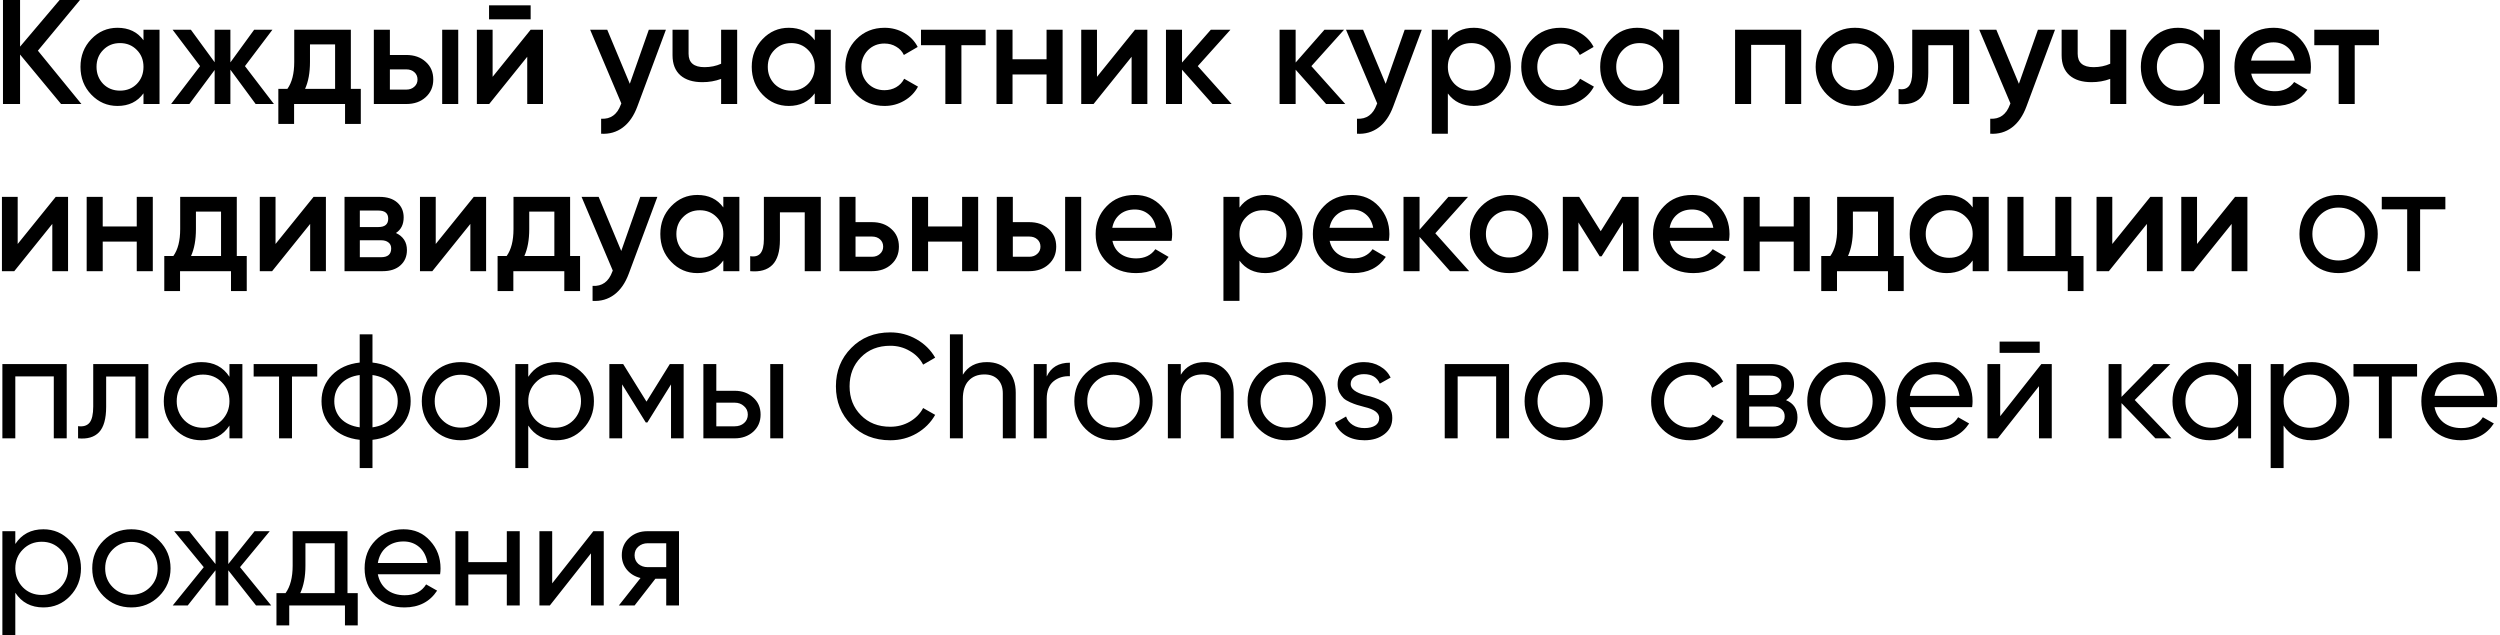 <?xml version="1.0" encoding="UTF-8"?> <svg xmlns="http://www.w3.org/2000/svg" width="673" height="171" viewBox="0 0 673 171" fill="none"> <path d="M10.2 13.64L21.92 28H16.44L5.4 14.68V28H0.8V-1.90735e-06H5.4V12.56L16.04 -1.90735e-06H21.52L10.2 13.64ZM38.626 10.84V8H42.946V28H38.626V25.12C36.999 27.387 34.666 28.52 31.626 28.52C28.879 28.52 26.532 27.507 24.586 25.48C22.639 23.453 21.666 20.96 21.666 18C21.666 15.04 22.639 12.547 24.586 10.52C26.532 8.493 28.879 7.48 31.626 7.48C34.666 7.48 36.999 8.6 38.626 10.84ZM27.786 22.6C28.986 23.8 30.492 24.4 32.306 24.4C34.119 24.4 35.626 23.8 36.826 22.6C38.026 21.373 38.626 19.84 38.626 18C38.626 16.16 38.026 14.64 36.826 13.44C35.626 12.213 34.119 11.6 32.306 11.6C30.492 11.6 28.986 12.213 27.786 13.44C26.586 14.64 25.986 16.16 25.986 18C25.986 19.813 26.586 21.347 27.786 22.6ZM65.941 17.8L73.741 28H68.821L62.021 18.76V28H57.781V18.84L50.981 28H46.061L53.861 17.8L46.461 8H51.381L57.781 16.76V8H62.021V16.8L68.421 8H73.341L65.941 17.8ZM94.448 8V23.92H97.128V33.36H92.888V28H79.168V33.36H74.928V23.92H77.368C78.595 22.213 79.208 19.8 79.208 16.68V8H94.448ZM82.128 23.92H90.208V11.96H83.448V16.68C83.448 19.56 83.008 21.973 82.128 23.92ZM104.957 14.8H109.357C111.517 14.8 113.264 15.413 114.597 16.64C115.957 17.84 116.637 19.427 116.637 21.4C116.637 23.347 115.957 24.933 114.597 26.16C113.264 27.387 111.517 28 109.357 28H100.637V8H104.957V14.8ZM119.037 28V8H123.357V28H119.037ZM104.957 24.12H109.397C110.251 24.12 110.957 23.867 111.517 23.36C112.104 22.853 112.397 22.2 112.397 21.4C112.397 20.6 112.117 19.947 111.557 19.44C110.997 18.933 110.277 18.68 109.397 18.68H104.957V24.12ZM142.852 5.2H131.652V1.44H142.852V5.2ZM132.612 20.68L142.852 8H146.172V28H141.932V15.28L131.692 28H128.372V8H132.612V20.68ZM169.544 22.56L174.664 8H179.264L171.584 28.64C170.651 31.173 169.344 33.067 167.664 34.32C165.984 35.573 164.037 36.133 161.824 36V31.96C164.384 32.12 166.157 30.84 167.144 28.12L167.264 27.84L158.864 8H163.464L169.544 22.56ZM194.125 17.16V8H198.445V28H194.125V21.24C192.552 21.827 190.872 22.12 189.085 22.12C186.552 22.12 184.579 21.507 183.165 20.28C181.752 19.027 181.045 17.227 181.045 14.88V8H185.365V14.48C185.365 16.88 186.792 18.08 189.645 18.08C191.272 18.08 192.765 17.773 194.125 17.16ZM219.329 10.84V8H223.649V28H219.329V25.12C217.702 27.387 215.369 28.52 212.329 28.52C209.582 28.52 207.235 27.507 205.289 25.48C203.342 23.453 202.369 20.96 202.369 18C202.369 15.04 203.342 12.547 205.289 10.52C207.235 8.493 209.582 7.48 212.329 7.48C215.369 7.48 217.702 8.6 219.329 10.84ZM208.489 22.6C209.689 23.8 211.195 24.4 213.009 24.4C214.822 24.4 216.329 23.8 217.529 22.6C218.729 21.373 219.329 19.84 219.329 18C219.329 16.16 218.729 14.64 217.529 13.44C216.329 12.213 214.822 11.6 213.009 11.6C211.195 11.6 209.689 12.213 208.489 13.44C207.289 14.64 206.689 16.16 206.689 18C206.689 19.813 207.289 21.347 208.489 22.6ZM238.124 28.52C235.111 28.52 232.591 27.507 230.564 25.48C228.564 23.427 227.564 20.933 227.564 18C227.564 15.013 228.564 12.52 230.564 10.52C232.591 8.493 235.111 7.48 238.124 7.48C240.071 7.48 241.844 7.947 243.444 8.88C245.044 9.813 246.244 11.067 247.044 12.64L243.324 14.8C242.871 13.84 242.177 13.093 241.244 12.56C240.337 12 239.284 11.72 238.084 11.72C236.324 11.72 234.844 12.32 233.644 13.52C232.471 14.747 231.884 16.24 231.884 18C231.884 19.76 232.471 21.253 233.644 22.48C234.844 23.68 236.324 24.28 238.084 24.28C239.257 24.28 240.311 24.013 241.244 23.48C242.204 22.92 242.924 22.16 243.404 21.2L247.124 23.32C246.271 24.92 245.031 26.187 243.404 27.12C241.804 28.053 240.044 28.52 238.124 28.52ZM247.931 8H265.331V12.16H258.811V28H254.491V12.16H247.931V8ZM281.734 15.96V8H286.054V28H281.734V20.04H272.574V28H268.254V8H272.574V15.96H281.734ZM295.307 20.68L305.547 8H308.867V28H304.627V15.28L294.387 28H291.067V8H295.307V20.68ZM322.439 17.8L331.559 28H326.399L318.199 18.76V28H313.879V8H318.199V16.84L325.959 8H331.239L322.439 17.8ZM353.025 17.8L362.145 28H356.985L348.785 18.76V28H344.465V8H348.785V16.84L356.545 8H361.825L353.025 17.8ZM373.021 22.56L378.141 8H382.741L375.061 28.64C374.127 31.173 372.821 33.067 371.141 34.32C369.461 35.573 367.514 36.133 365.301 36V31.96C367.861 32.12 369.634 30.84 370.621 28.12L370.741 27.84L362.341 8H366.941L373.021 22.56ZM396.762 7.48C399.482 7.48 401.829 8.507 403.802 10.56C405.749 12.587 406.722 15.067 406.722 18C406.722 20.96 405.749 23.453 403.802 25.48C401.855 27.507 399.509 28.52 396.762 28.52C393.749 28.52 391.415 27.4 389.762 25.16V36H385.442V8H389.762V10.88C391.389 8.613 393.722 7.48 396.762 7.48ZM391.562 22.6C392.762 23.8 394.269 24.4 396.082 24.4C397.895 24.4 399.402 23.8 400.602 22.6C401.802 21.373 402.402 19.84 402.402 18C402.402 16.16 401.802 14.64 400.602 13.44C399.402 12.213 397.895 11.6 396.082 11.6C394.269 11.6 392.762 12.213 391.562 13.44C390.362 14.64 389.762 16.16 389.762 18C389.762 19.813 390.362 21.347 391.562 22.6ZM420.077 28.52C417.064 28.52 414.544 27.507 412.517 25.48C410.517 23.427 409.517 20.933 409.517 18C409.517 15.013 410.517 12.52 412.517 10.52C414.544 8.493 417.064 7.48 420.077 7.48C422.024 7.48 423.797 7.947 425.397 8.88C426.997 9.813 428.197 11.067 428.997 12.64L425.277 14.8C424.824 13.84 424.131 13.093 423.197 12.56C422.291 12 421.237 11.72 420.037 11.72C418.277 11.72 416.797 12.32 415.597 13.52C414.424 14.747 413.837 16.24 413.837 18C413.837 19.76 414.424 21.253 415.597 22.48C416.797 23.68 418.277 24.28 420.037 24.28C421.211 24.28 422.264 24.013 423.197 23.48C424.157 22.92 424.877 22.16 425.357 21.2L429.077 23.32C428.224 24.92 426.984 26.187 425.357 27.12C423.757 28.053 421.997 28.52 420.077 28.52ZM447.727 10.84V8H452.047V28H447.727V25.12C446.101 27.387 443.767 28.52 440.727 28.52C437.981 28.52 435.634 27.507 433.687 25.48C431.741 23.453 430.767 20.96 430.767 18C430.767 15.04 431.741 12.547 433.687 10.52C435.634 8.493 437.981 7.48 440.727 7.48C443.767 7.48 446.101 8.6 447.727 10.84ZM436.887 22.6C438.087 23.8 439.594 24.4 441.407 24.4C443.221 24.4 444.727 23.8 445.927 22.6C447.127 21.373 447.727 19.84 447.727 18C447.727 16.16 447.127 14.64 445.927 13.44C444.727 12.213 443.221 11.6 441.407 11.6C439.594 11.6 438.087 12.213 436.887 13.44C435.687 14.64 435.087 16.16 435.087 18C435.087 19.813 435.687 21.347 436.887 22.6ZM467.083 8H484.883V28H480.563V12.08H471.403V28H467.083V8ZM506.815 25.48C504.788 27.507 502.295 28.52 499.335 28.52C496.375 28.52 493.882 27.507 491.855 25.48C489.802 23.427 488.775 20.933 488.775 18C488.775 15.067 489.802 12.573 491.855 10.52C493.882 8.493 496.375 7.48 499.335 7.48C502.295 7.48 504.788 8.493 506.815 10.52C508.868 12.573 509.895 15.067 509.895 18C509.895 20.933 508.868 23.427 506.815 25.48ZM493.095 18C493.095 19.813 493.695 21.32 494.895 22.52C496.095 23.72 497.575 24.32 499.335 24.32C501.095 24.32 502.575 23.72 503.775 22.52C504.975 21.32 505.575 19.813 505.575 18C505.575 16.187 504.975 14.68 503.775 13.48C502.575 12.28 501.095 11.68 499.335 11.68C497.575 11.68 496.095 12.28 494.895 13.48C493.695 14.68 493.095 16.187 493.095 18ZM514.775 8H530.095V28H525.775V12.16H519.095V19.6C519.095 22.72 518.415 24.96 517.055 26.32C515.695 27.68 513.709 28.24 511.095 28V23.96C512.322 24.173 513.242 23.92 513.855 23.2C514.469 22.453 514.775 21.187 514.775 19.4V8ZM543.489 22.56L548.609 8H553.209L545.529 28.64C544.596 31.173 543.289 33.067 541.609 34.32C539.929 35.573 537.983 36.133 535.769 36V31.96C538.329 32.12 540.103 30.84 541.089 28.12L541.209 27.84L532.809 8H537.409L543.489 22.56ZM568.071 17.16V8H572.391V28H568.071V21.24C566.497 21.827 564.817 22.12 563.031 22.12C560.497 22.12 558.524 21.507 557.111 20.28C555.697 19.027 554.991 17.227 554.991 14.88V8H559.311V14.48C559.311 16.88 560.737 18.08 563.591 18.08C565.217 18.08 566.711 17.773 568.071 17.16ZM593.274 10.84V8H597.594V28H593.274V25.12C591.647 27.387 589.314 28.52 586.274 28.52C583.527 28.52 581.181 27.507 579.234 25.48C577.287 23.453 576.314 20.96 576.314 18C576.314 15.04 577.287 12.547 579.234 10.52C581.181 8.493 583.527 7.48 586.274 7.48C589.314 7.48 591.647 8.6 593.274 10.84ZM582.434 22.6C583.634 23.8 585.141 24.4 586.954 24.4C588.767 24.4 590.274 23.8 591.474 22.6C592.674 21.373 593.274 19.84 593.274 18C593.274 16.16 592.674 14.64 591.474 13.44C590.274 12.213 588.767 11.6 586.954 11.6C585.141 11.6 583.634 12.213 582.434 13.44C581.234 14.64 580.634 16.16 580.634 18C580.634 19.813 581.234 21.347 582.434 22.6ZM621.949 19.84H606.029C606.349 21.333 607.069 22.493 608.189 23.32C609.336 24.147 610.749 24.56 612.429 24.56C614.696 24.56 616.416 23.733 617.589 22.08L621.149 24.16C619.203 27.067 616.283 28.52 612.389 28.52C609.163 28.52 606.536 27.533 604.509 25.56C602.509 23.56 601.509 21.04 601.509 18C601.509 15.04 602.496 12.547 604.469 10.52C606.416 8.493 608.949 7.48 612.069 7.48C614.976 7.48 617.376 8.507 619.269 10.56C621.163 12.613 622.109 15.107 622.109 18.04C622.109 18.573 622.056 19.173 621.949 19.84ZM605.989 16.32H617.749C617.456 14.747 616.789 13.533 615.749 12.68C614.736 11.827 613.496 11.4 612.029 11.4C610.429 11.4 609.096 11.84 608.029 12.72C606.963 13.6 606.283 14.8 605.989 16.32ZM623.009 8H640.409V12.16H633.889V28H629.569V12.16H623.009V8ZM4.76 65.68L15 53H18.32V73H14.08V60.28L3.84 73H0.52V53H4.76V65.68ZM36.812 60.96V53H41.133V73H36.812V65.04H27.652V73H23.332V53H27.652V60.96H36.812ZM63.745 53V68.92H66.425V78.36H62.185V73H48.465V78.36H44.225V68.92H46.665C47.892 67.213 48.505 64.8 48.505 61.68V53H63.745ZM51.425 68.92H59.505V56.96H52.745V61.68C52.745 64.56 52.305 66.973 51.425 68.92ZM74.174 65.68L84.414 53H87.734V73H83.494V60.28L73.254 73H69.934V53H74.174V65.68ZM106.587 62.72C108.56 63.653 109.547 65.187 109.547 67.32C109.547 69.027 108.96 70.4 107.787 71.44C106.64 72.48 105.04 73 102.987 73H92.747V53H102.187C104.213 53 105.8 53.507 106.947 54.52C108.093 55.533 108.667 56.867 108.667 58.52C108.667 60.413 107.973 61.813 106.587 62.72ZM101.867 56.68H96.867V61.12H101.867C103.627 61.12 104.507 60.373 104.507 58.88C104.507 57.413 103.627 56.68 101.867 56.68ZM96.867 69.24H102.587C104.4 69.24 105.307 68.453 105.307 66.88C105.307 66.187 105.067 65.653 104.587 65.28C104.107 64.88 103.44 64.68 102.587 64.68H96.867V69.24ZM117.299 65.68L127.539 53H130.859V73H126.619V60.28L116.379 73H113.059V53H117.299V65.68ZM153.472 53V68.92H156.152V78.36H151.912V73H138.192V78.36H133.952V68.92H136.392C137.618 67.213 138.232 64.8 138.232 61.68V53H153.472ZM141.152 68.92H149.232V56.96H142.472V61.68C142.472 64.56 142.032 66.973 141.152 68.92ZM167.239 67.56L172.359 53H176.959L169.279 73.64C168.346 76.173 167.039 78.067 165.359 79.32C163.679 80.573 161.733 81.133 159.519 81V76.96C162.079 77.12 163.853 75.84 164.839 73.12L164.959 72.84L156.559 53H161.159L167.239 67.56ZM194.719 55.84V53H199.039V73H194.719V70.12C193.093 72.387 190.759 73.52 187.719 73.52C184.973 73.52 182.626 72.507 180.679 70.48C178.733 68.453 177.759 65.96 177.759 63C177.759 60.04 178.733 57.547 180.679 55.52C182.626 53.493 184.973 52.48 187.719 52.48C190.759 52.48 193.093 53.6 194.719 55.84ZM183.879 67.6C185.079 68.8 186.586 69.4 188.399 69.4C190.213 69.4 191.719 68.8 192.919 67.6C194.119 66.373 194.719 64.84 194.719 63C194.719 61.16 194.119 59.64 192.919 58.44C191.719 57.213 190.213 56.6 188.399 56.6C186.586 56.6 185.079 57.213 183.879 58.44C182.679 59.64 182.079 61.16 182.079 63C182.079 64.813 182.679 66.347 183.879 67.6ZM205.635 53H220.955V73H216.635V57.16H209.955V64.6C209.955 67.72 209.275 69.96 207.915 71.32C206.555 72.68 204.568 73.24 201.955 73V68.96C203.181 69.173 204.101 68.92 204.715 68.2C205.328 67.453 205.635 66.187 205.635 64.4V53ZM230.309 59.8H234.709C236.869 59.8 238.615 60.413 239.949 61.64C241.309 62.84 241.989 64.427 241.989 66.4C241.989 68.347 241.309 69.933 239.949 71.16C238.615 72.387 236.869 73 234.709 73H225.989V53H230.309V59.8ZM230.309 69.12H234.749C235.602 69.12 236.309 68.867 236.869 68.36C237.455 67.853 237.749 67.2 237.749 66.4C237.749 65.6 237.469 64.947 236.909 64.44C236.349 63.933 235.629 63.68 234.749 63.68H230.309V69.12ZM259 60.96V53H263.32V73H259V65.04H249.84V73H245.52V53H249.84V60.96H259ZM272.653 59.8H277.053C279.213 59.8 280.959 60.413 282.293 61.64C283.653 62.84 284.333 64.427 284.333 66.4C284.333 68.347 283.653 69.933 282.293 71.16C280.959 72.387 279.213 73 277.053 73H268.333V53H272.653V59.8ZM286.733 73V53H291.053V73H286.733ZM272.653 69.12H277.093C277.946 69.12 278.653 68.867 279.213 68.36C279.799 67.853 280.093 67.2 280.093 66.4C280.093 65.6 279.813 64.947 279.253 64.44C278.693 63.933 277.973 63.68 277.093 63.68H272.653V69.12ZM315.387 64.84H299.467C299.787 66.333 300.507 67.493 301.627 68.32C302.774 69.147 304.187 69.56 305.867 69.56C308.134 69.56 309.854 68.733 311.027 67.08L314.587 69.16C312.64 72.067 309.72 73.52 305.827 73.52C302.6 73.52 299.974 72.533 297.947 70.56C295.947 68.56 294.947 66.04 294.947 63C294.947 60.04 295.934 57.547 297.907 55.52C299.854 53.493 302.387 52.48 305.507 52.48C308.414 52.48 310.814 53.507 312.707 55.56C314.6 57.613 315.547 60.107 315.547 63.04C315.547 63.573 315.494 64.173 315.387 64.84ZM299.427 61.32H311.187C310.894 59.747 310.227 58.533 309.187 57.68C308.174 56.827 306.934 56.4 305.467 56.4C303.867 56.4 302.534 56.84 301.467 57.72C300.4 58.6 299.72 59.8 299.427 61.32ZM340.668 52.48C343.388 52.48 345.735 53.507 347.708 55.56C349.655 57.587 350.628 60.067 350.628 63C350.628 65.96 349.655 68.453 347.708 70.48C345.761 72.507 343.415 73.52 340.668 73.52C337.655 73.52 335.321 72.4 333.668 70.16V81H329.348V53H333.668V55.88C335.295 53.613 337.628 52.48 340.668 52.48ZM335.468 67.6C336.668 68.8 338.175 69.4 339.988 69.4C341.801 69.4 343.308 68.8 344.508 67.6C345.708 66.373 346.308 64.84 346.308 63C346.308 61.16 345.708 59.64 344.508 58.44C343.308 57.213 341.801 56.6 339.988 56.6C338.175 56.6 336.668 57.213 335.468 58.44C334.268 59.64 333.668 61.16 333.668 63C333.668 64.813 334.268 66.347 335.468 67.6ZM373.863 64.84H357.943C358.263 66.333 358.983 67.493 360.103 68.32C361.25 69.147 362.663 69.56 364.343 69.56C366.61 69.56 368.33 68.733 369.503 67.08L373.063 69.16C371.117 72.067 368.197 73.52 364.303 73.52C361.077 73.52 358.45 72.533 356.423 70.56C354.423 68.56 353.423 66.04 353.423 63C353.423 60.04 354.41 57.547 356.383 55.52C358.33 53.493 360.863 52.48 363.983 52.48C366.89 52.48 369.29 53.507 371.183 55.56C373.077 57.613 374.023 60.107 374.023 63.04C374.023 63.573 373.97 64.173 373.863 64.84ZM357.903 61.32H369.663C369.37 59.747 368.703 58.533 367.663 57.68C366.65 56.827 365.41 56.4 363.943 56.4C362.343 56.4 361.01 56.84 359.943 57.72C358.877 58.6 358.197 59.8 357.903 61.32ZM386.385 62.8L395.505 73H390.345L382.145 63.76V73H377.825V53H382.145V61.84L389.905 53H395.185L386.385 62.8ZM413.729 70.48C411.702 72.507 409.209 73.52 406.249 73.52C403.289 73.52 400.796 72.507 398.769 70.48C396.716 68.427 395.689 65.933 395.689 63C395.689 60.067 396.716 57.573 398.769 55.52C400.796 53.493 403.289 52.48 406.249 52.48C409.209 52.48 411.702 53.493 413.729 55.52C415.782 57.573 416.809 60.067 416.809 63C416.809 65.933 415.782 68.427 413.729 70.48ZM400.009 63C400.009 64.813 400.609 66.32 401.809 67.52C403.009 68.72 404.489 69.32 406.249 69.32C408.009 69.32 409.489 68.72 410.689 67.52C411.889 66.32 412.489 64.813 412.489 63C412.489 61.187 411.889 59.68 410.689 58.48C409.489 57.28 408.009 56.68 406.249 56.68C404.489 56.68 403.009 57.28 401.809 58.48C400.609 59.68 400.009 61.187 400.009 63ZM436.715 53H441.115V73H436.915V59.84L431.155 69H430.635L424.915 59.88V73H420.715V53H425.115L430.915 62.24L436.715 53ZM465.426 64.84H449.506C449.826 66.333 450.546 67.493 451.666 68.32C452.813 69.147 454.226 69.56 455.906 69.56C458.173 69.56 459.893 68.733 461.066 67.08L464.626 69.16C462.679 72.067 459.759 73.52 455.866 73.52C452.639 73.52 450.013 72.533 447.986 70.56C445.986 68.56 444.986 66.04 444.986 63C444.986 60.04 445.973 57.547 447.946 55.52C449.893 53.493 452.426 52.48 455.546 52.48C458.453 52.48 460.853 53.507 462.746 55.56C464.639 57.613 465.586 60.107 465.586 63.04C465.586 63.573 465.533 64.173 465.426 64.84ZM449.466 61.32H461.226C460.933 59.747 460.266 58.533 459.226 57.68C458.213 56.827 456.973 56.4 455.506 56.4C453.906 56.4 452.573 56.84 451.506 57.72C450.439 58.6 449.759 59.8 449.466 61.32ZM482.867 60.96V53H487.187V73H482.867V65.04H473.707V73H469.387V53H473.707V60.96H482.867ZM509.8 53V68.92H512.48V78.36H508.24V73H494.52V78.36H490.28V68.92H492.72C493.946 67.213 494.56 64.8 494.56 61.68V53H509.8ZM497.48 68.92H505.56V56.96H498.8V61.68C498.8 64.56 498.36 66.973 497.48 68.92ZM531.048 55.84V53H535.368V73H531.048V70.12C529.421 72.387 527.088 73.52 524.048 73.52C521.301 73.52 518.954 72.507 517.008 70.48C515.061 68.453 514.088 65.96 514.088 63C514.088 60.04 515.061 57.547 517.008 55.52C518.954 53.493 521.301 52.48 524.048 52.48C527.088 52.48 529.421 53.6 531.048 55.84ZM520.208 67.6C521.408 68.8 522.914 69.4 524.728 69.4C526.541 69.4 528.048 68.8 529.248 67.6C530.448 66.373 531.048 64.84 531.048 63C531.048 61.16 530.448 59.64 529.248 58.44C528.048 57.213 526.541 56.6 524.728 56.6C522.914 56.6 521.408 57.213 520.208 58.44C519.008 59.64 518.408 61.16 518.408 63C518.408 64.813 519.008 66.347 520.208 67.6ZM557.603 53V68.92H560.883V78.36H556.643V73H540.403V53H544.723V68.92H553.283V53H557.603ZM568.627 65.68L578.867 53H582.187V73H577.947V60.28L567.707 73H564.387V53H568.627V65.68ZM591.44 65.68L601.68 53H605V73H600.76V60.28L590.52 73H587.2V53H591.44V65.68ZM637.012 70.48C634.986 72.507 632.492 73.52 629.532 73.52C626.572 73.52 624.079 72.507 622.052 70.48C620.026 68.453 619.012 65.96 619.012 63C619.012 60.04 620.026 57.547 622.052 55.52C624.079 53.493 626.572 52.48 629.532 52.48C632.492 52.48 634.986 53.493 637.012 55.52C639.066 57.573 640.092 60.067 640.092 63C640.092 65.933 639.066 68.427 637.012 70.48ZM629.532 70.12C631.532 70.12 633.212 69.44 634.572 68.08C635.932 66.72 636.612 65.027 636.612 63C636.612 60.973 635.932 59.28 634.572 57.92C633.212 56.56 631.532 55.88 629.532 55.88C627.559 55.88 625.892 56.56 624.532 57.92C623.172 59.28 622.492 60.973 622.492 63C622.492 65.027 623.172 66.72 624.532 68.08C625.892 69.44 627.559 70.12 629.532 70.12ZM641.173 53H658.293V56.36H651.493V73H648.013V56.36H641.173V53ZM0.64 98H17.96V118H14.48V101.32H4.12V118H0.64V98ZM25.097 98H39.937V118H36.457V101.36H28.577V109.52C28.577 112.72 27.937 115 26.657 116.36C25.377 117.693 23.497 118.24 21.017 118V114.72C22.404 114.907 23.43 114.6 24.097 113.8C24.764 112.973 25.097 111.52 25.097 109.44V98ZM61.77 101.44V98H65.25V118H61.77V114.56C60.064 117.2 57.544 118.52 54.21 118.52C51.384 118.52 48.997 117.507 47.05 115.48C45.077 113.427 44.09 110.933 44.09 108C44.09 105.093 45.077 102.613 47.05 100.56C49.024 98.507 51.41 97.48 54.21 97.48C57.544 97.48 60.064 98.8 61.77 101.44ZM54.65 115.16C56.677 115.16 58.37 114.48 59.73 113.12C61.09 111.707 61.77 110 61.77 108C61.77 105.973 61.09 104.28 59.73 102.92C58.37 101.533 56.677 100.84 54.65 100.84C52.65 100.84 50.97 101.533 49.61 102.92C48.25 104.28 47.57 105.973 47.57 108C47.57 110 48.25 111.707 49.61 113.12C50.97 114.48 52.65 115.16 54.65 115.16ZM68.283 98H85.403V101.36H78.603V118H75.123V101.36H68.283V98ZM100.271 118.4V126H96.831V118.4C93.711 118.053 91.218 116.92 89.351 115C87.485 113.107 86.551 110.773 86.551 108C86.551 105.227 87.485 102.893 89.351 101C91.218 99.08 93.711 97.947 96.831 97.6V90H100.271V97.6C103.391 97.947 105.885 99.08 107.751 101C109.618 102.893 110.551 105.227 110.551 108C110.551 110.773 109.618 113.107 107.751 115C105.885 116.92 103.391 118.053 100.271 118.4ZM89.991 108C89.991 109.867 90.591 111.44 91.791 112.72C93.018 113.973 94.698 114.747 96.831 115.04V100.96C94.725 101.227 93.058 102 91.831 103.28C90.605 104.533 89.991 106.107 89.991 108ZM100.271 100.96V115.04C102.378 114.747 104.031 113.973 105.231 112.72C106.458 111.44 107.071 109.867 107.071 108C107.071 106.133 106.458 104.573 105.231 103.32C104.031 102.04 102.378 101.253 100.271 100.96ZM131.543 115.48C129.517 117.507 127.023 118.52 124.063 118.52C121.103 118.52 118.61 117.507 116.583 115.48C114.557 113.453 113.543 110.96 113.543 108C113.543 105.04 114.557 102.547 116.583 100.52C118.61 98.493 121.103 97.48 124.063 97.48C127.023 97.48 129.517 98.493 131.543 100.52C133.597 102.573 134.623 105.067 134.623 108C134.623 110.933 133.597 113.427 131.543 115.48ZM124.063 115.12C126.063 115.12 127.743 114.44 129.103 113.08C130.463 111.72 131.143 110.027 131.143 108C131.143 105.973 130.463 104.28 129.103 102.92C127.743 101.56 126.063 100.88 124.063 100.88C122.09 100.88 120.423 101.56 119.063 102.92C117.703 104.28 117.023 105.973 117.023 108C117.023 110.027 117.703 111.72 119.063 113.08C120.423 114.44 122.09 115.12 124.063 115.12ZM149.766 97.48C152.566 97.48 154.953 98.507 156.926 100.56C158.899 102.613 159.886 105.093 159.886 108C159.886 110.933 158.899 113.427 156.926 115.48C154.979 117.507 152.593 118.52 149.766 118.52C146.459 118.52 143.939 117.2 142.206 114.56V126H138.726V98H142.206V101.44C143.939 98.8 146.459 97.48 149.766 97.48ZM149.326 115.16C151.326 115.16 153.006 114.48 154.366 113.12C155.726 111.707 156.406 110 156.406 108C156.406 105.973 155.726 104.28 154.366 102.92C153.006 101.533 151.326 100.84 149.326 100.84C147.299 100.84 145.606 101.533 144.246 102.92C142.886 104.28 142.206 105.973 142.206 108C142.206 110 142.886 111.707 144.246 113.12C145.606 114.48 147.299 115.16 149.326 115.16ZM180.318 98H184.038V118H180.638V103.48L174.278 113.72H173.838L167.478 103.48V118H164.038V98H167.758L174.038 108.12L180.318 98ZM192.831 105.2H197.791C199.791 105.2 201.444 105.8 202.751 107C204.084 108.173 204.751 109.707 204.751 111.6C204.751 113.493 204.084 115.04 202.751 116.24C201.418 117.413 199.764 118 197.791 118H189.351V98H192.831V105.2ZM207.351 118V98H210.831V118H207.351ZM192.831 114.76H197.791C198.804 114.76 199.644 114.467 200.311 113.88C200.978 113.293 201.311 112.533 201.311 111.6C201.311 110.667 200.964 109.907 200.271 109.32C199.604 108.707 198.778 108.4 197.791 108.4H192.831V114.76ZM239.668 118.52C235.401 118.52 231.894 117.12 229.148 114.32C226.401 111.547 225.028 108.107 225.028 104C225.028 99.893 226.401 96.453 229.148 93.68C231.894 90.88 235.401 89.48 239.668 89.48C242.201 89.48 244.548 90.093 246.708 91.32C248.868 92.547 250.548 94.2 251.748 96.28L248.508 98.16C247.708 96.613 246.508 95.387 244.908 94.48C243.334 93.547 241.588 93.08 239.668 93.08C236.414 93.08 233.774 94.12 231.748 96.2C229.721 98.253 228.708 100.853 228.708 104C228.708 107.12 229.721 109.707 231.748 111.76C233.774 113.84 236.414 114.88 239.668 114.88C241.588 114.88 243.334 114.427 244.908 113.52C246.508 112.587 247.708 111.36 248.508 109.84L251.748 111.68C250.574 113.76 248.908 115.427 246.748 116.68C244.614 117.907 242.254 118.52 239.668 118.52ZM265.678 97.48C268.025 97.48 269.905 98.227 271.318 99.72C272.731 101.187 273.438 103.187 273.438 105.72V118H269.958V105.92C269.958 104.32 269.518 103.067 268.638 102.16C267.758 101.253 266.545 100.8 264.998 100.8C263.211 100.8 261.798 101.36 260.758 102.48C259.718 103.573 259.198 105.213 259.198 107.4V118H255.718V90H259.198V100.88C260.585 98.613 262.745 97.48 265.678 97.48ZM281.776 98V101.36C282.923 98.88 285.003 97.64 288.016 97.64V101.28C286.31 101.2 284.843 101.653 283.616 102.64C282.39 103.627 281.776 105.213 281.776 107.4V118H278.296V98H281.776ZM307.208 115.48C305.181 117.507 302.688 118.52 299.728 118.52C296.768 118.52 294.274 117.507 292.248 115.48C290.221 113.453 289.208 110.96 289.208 108C289.208 105.04 290.221 102.547 292.248 100.52C294.274 98.493 296.768 97.48 299.728 97.48C302.688 97.48 305.181 98.493 307.208 100.52C309.261 102.573 310.287 105.067 310.287 108C310.287 110.933 309.261 113.427 307.208 115.48ZM299.728 115.12C301.728 115.12 303.408 114.44 304.768 113.08C306.128 111.72 306.808 110.027 306.808 108C306.808 105.973 306.128 104.28 304.768 102.92C303.408 101.56 301.728 100.88 299.728 100.88C297.754 100.88 296.088 101.56 294.728 102.92C293.368 104.28 292.688 105.973 292.688 108C292.688 110.027 293.368 111.72 294.728 113.08C296.088 114.44 297.754 115.12 299.728 115.12ZM324.35 97.48C326.697 97.48 328.577 98.227 329.99 99.72C331.403 101.187 332.11 103.187 332.11 105.72V118H328.63V105.92C328.63 104.32 328.19 103.067 327.31 102.16C326.43 101.253 325.217 100.8 323.67 100.8C321.883 100.8 320.47 101.36 319.43 102.48C318.39 103.573 317.87 105.213 317.87 107.4V118H314.39V98H317.87V100.88C319.257 98.613 321.417 97.48 324.35 97.48ZM353.848 115.48C351.821 117.507 349.328 118.52 346.368 118.52C343.408 118.52 340.915 117.507 338.888 115.48C336.861 113.453 335.848 110.96 335.848 108C335.848 105.04 336.861 102.547 338.888 100.52C340.915 98.493 343.408 97.48 346.368 97.48C349.328 97.48 351.821 98.493 353.848 100.52C355.901 102.573 356.928 105.067 356.928 108C356.928 110.933 355.901 113.427 353.848 115.48ZM346.368 115.12C348.368 115.12 350.048 114.44 351.408 113.08C352.768 111.72 353.448 110.027 353.448 108C353.448 105.973 352.768 104.28 351.408 102.92C350.048 101.56 348.368 100.88 346.368 100.88C344.395 100.88 342.728 101.56 341.368 102.92C340.008 104.28 339.328 105.973 339.328 108C339.328 110.027 340.008 111.72 341.368 113.08C342.728 114.44 344.395 115.12 346.368 115.12ZM363.601 103.4C363.601 104.68 364.921 105.68 367.561 106.4C368.548 106.613 369.374 106.84 370.041 107.08C370.734 107.293 371.481 107.627 372.281 108.08C373.108 108.533 373.734 109.133 374.161 109.88C374.588 110.627 374.801 111.507 374.801 112.52C374.801 114.333 374.094 115.787 372.681 116.88C371.268 117.973 369.481 118.52 367.321 118.52C365.401 118.52 363.734 118.107 362.321 117.28C360.934 116.427 359.948 115.28 359.361 113.84L362.361 112.12C362.681 113.08 363.281 113.84 364.161 114.4C365.041 114.96 366.094 115.24 367.321 115.24C368.521 115.24 369.481 115.013 370.201 114.56C370.921 114.107 371.281 113.427 371.281 112.52C371.281 111.16 369.961 110.173 367.321 109.56C366.441 109.32 365.774 109.133 365.321 109C364.868 108.867 364.241 108.627 363.441 108.28C362.668 107.933 362.081 107.573 361.681 107.2C361.281 106.8 360.908 106.28 360.561 105.64C360.241 104.973 360.081 104.24 360.081 103.44C360.081 101.707 360.748 100.28 362.081 99.16C363.441 98.04 365.134 97.48 367.161 97.48C368.788 97.48 370.228 97.853 371.481 98.6C372.761 99.32 373.721 100.333 374.361 101.64L371.441 103.28C370.721 101.573 369.294 100.72 367.161 100.72C366.148 100.72 365.294 100.96 364.601 101.44C363.934 101.92 363.601 102.573 363.601 103.4ZM388.921 98H406.241V118H402.761V101.32H392.401V118H388.921V98ZM428.418 115.48C426.392 117.507 423.898 118.52 420.938 118.52C417.978 118.52 415.485 117.507 413.458 115.48C411.432 113.453 410.418 110.96 410.418 108C410.418 105.04 411.432 102.547 413.458 100.52C415.485 98.493 417.978 97.48 420.938 97.48C423.898 97.48 426.392 98.493 428.418 100.52C430.472 102.573 431.498 105.067 431.498 108C431.498 110.933 430.472 113.427 428.418 115.48ZM420.938 115.12C422.938 115.12 424.618 114.44 425.978 113.08C427.338 111.72 428.018 110.027 428.018 108C428.018 105.973 427.338 104.28 425.978 102.92C424.618 101.56 422.938 100.88 420.938 100.88C418.965 100.88 417.298 101.56 415.938 102.92C414.578 104.28 413.898 105.973 413.898 108C413.898 110.027 414.578 111.72 415.938 113.08C417.298 114.44 418.965 115.12 420.938 115.12ZM455.001 118.52C451.988 118.52 449.481 117.52 447.481 115.52C445.481 113.493 444.481 110.987 444.481 108C444.481 105.013 445.481 102.52 447.481 100.52C449.481 98.493 451.988 97.48 455.001 97.48C456.974 97.48 458.748 97.96 460.321 98.92C461.894 99.853 463.068 101.12 463.841 102.72L460.921 104.4C460.414 103.333 459.628 102.48 458.561 101.84C457.521 101.2 456.334 100.88 455.001 100.88C453.001 100.88 451.321 101.56 449.961 102.92C448.628 104.307 447.961 106 447.961 108C447.961 109.973 448.628 111.653 449.961 113.04C451.321 114.4 453.001 115.08 455.001 115.08C456.334 115.08 457.534 114.773 458.601 114.16C459.668 113.52 460.481 112.667 461.041 111.6L464.001 113.32C463.121 114.92 461.881 116.187 460.281 117.12C458.681 118.053 456.921 118.52 455.001 118.52ZM480.796 107.72C482.849 108.573 483.876 110.12 483.876 112.36C483.876 114.067 483.316 115.44 482.196 116.48C481.076 117.493 479.503 118 477.476 118H467.476V98H476.676C478.649 98 480.183 98.493 481.276 99.48C482.396 100.467 482.956 101.787 482.956 103.44C482.956 105.36 482.236 106.787 480.796 107.72ZM476.516 101.12H470.876V106.36H476.516C478.543 106.36 479.556 105.467 479.556 103.68C479.556 101.973 478.543 101.12 476.516 101.12ZM470.876 114.84H477.276C478.289 114.84 479.063 114.6 479.596 114.12C480.156 113.64 480.436 112.96 480.436 112.08C480.436 111.253 480.156 110.613 479.596 110.16C479.063 109.68 478.289 109.44 477.276 109.44H470.876V114.84ZM504.512 115.48C502.486 117.507 499.992 118.52 497.032 118.52C494.072 118.52 491.579 117.507 489.552 115.48C487.526 113.453 486.512 110.96 486.512 108C486.512 105.04 487.526 102.547 489.552 100.52C491.579 98.493 494.072 97.48 497.032 97.48C499.992 97.48 502.486 98.493 504.512 100.52C506.566 102.573 507.592 105.067 507.592 108C507.592 110.933 506.566 113.427 504.512 115.48ZM497.032 115.12C499.032 115.12 500.712 114.44 502.072 113.08C503.432 111.72 504.112 110.027 504.112 108C504.112 105.973 503.432 104.28 502.072 102.92C500.712 101.56 499.032 100.88 497.032 100.88C495.059 100.88 493.392 101.56 492.032 102.92C490.672 104.28 489.992 105.973 489.992 108C489.992 110.027 490.672 111.72 492.032 113.08C493.392 114.44 495.059 115.12 497.032 115.12ZM530.895 109.6H514.135C514.481 111.36 515.295 112.747 516.575 113.76C517.855 114.747 519.455 115.24 521.375 115.24C524.015 115.24 525.935 114.267 527.135 112.32L530.095 114C528.121 117.013 525.188 118.52 521.295 118.52C518.148 118.52 515.561 117.533 513.535 115.56C511.561 113.533 510.575 111.013 510.575 108C510.575 104.96 511.548 102.453 513.495 100.48C515.441 98.48 517.961 97.48 521.055 97.48C523.988 97.48 526.375 98.52 528.215 100.6C530.081 102.627 531.015 105.107 531.015 108.04C531.015 108.547 530.975 109.067 530.895 109.6ZM521.055 100.76C519.215 100.76 517.668 101.28 516.415 102.32C515.188 103.36 514.428 104.773 514.135 106.56H527.495C527.201 104.72 526.468 103.293 525.295 102.28C524.121 101.267 522.708 100.76 521.055 100.76ZM549.095 95H538.295V91.96H549.095V95ZM538.455 112.04L549.535 98H552.335V118H548.895V103.96L537.815 118H535.015V98H538.455V112.04ZM574.672 107.68L584.552 118H580.232L571.112 108.52V118H567.632V98H571.112V106.84L579.752 98H584.232L574.672 107.68ZM602.513 101.44V98H605.993V118H602.513V114.56C600.806 117.2 598.286 118.52 594.953 118.52C592.126 118.52 589.739 117.507 587.793 115.48C585.819 113.427 584.833 110.933 584.833 108C584.833 105.093 585.819 102.613 587.793 100.56C589.766 98.507 592.153 97.48 594.953 97.48C598.286 97.48 600.806 98.8 602.513 101.44ZM595.393 115.16C597.419 115.16 599.113 114.48 600.473 113.12C601.833 111.707 602.513 110 602.513 108C602.513 105.973 601.833 104.28 600.473 102.92C599.113 101.533 597.419 100.84 595.393 100.84C593.393 100.84 591.713 101.533 590.353 102.92C588.993 104.28 588.312 105.973 588.312 108C588.312 110 588.993 111.707 590.353 113.12C591.713 114.48 593.393 115.16 595.393 115.16ZM622.305 97.48C625.105 97.48 627.492 98.507 629.465 100.56C631.438 102.613 632.425 105.093 632.425 108C632.425 110.933 631.438 113.427 629.465 115.48C627.518 117.507 625.132 118.52 622.305 118.52C618.998 118.52 616.478 117.2 614.745 114.56V126H611.265V98H614.745V101.44C616.478 98.8 618.998 97.48 622.305 97.48ZM621.865 115.16C623.865 115.16 625.545 114.48 626.905 113.12C628.265 111.707 628.945 110 628.945 108C628.945 105.973 628.265 104.28 626.905 102.92C625.545 101.533 623.865 100.84 621.865 100.84C619.838 100.84 618.145 101.533 616.785 102.92C615.425 104.28 614.745 105.973 614.745 108C614.745 110 615.425 111.707 616.785 113.12C618.145 114.48 619.838 115.16 621.865 115.16ZM633.556 98H650.676V101.36H643.876V118H640.396V101.36H633.556V98ZM672.145 109.6H655.385C655.731 111.36 656.545 112.747 657.825 113.76C659.105 114.747 660.705 115.24 662.625 115.24C665.265 115.24 667.185 114.267 668.385 112.32L671.345 114C669.371 117.013 666.438 118.52 662.545 118.52C659.398 118.52 656.811 117.533 654.785 115.56C652.811 113.533 651.825 111.013 651.825 108C651.825 104.96 652.798 102.453 654.745 100.48C656.691 98.48 659.211 97.48 662.305 97.48C665.238 97.48 667.625 98.52 669.465 100.6C671.331 102.627 672.265 105.107 672.265 108.04C672.265 108.547 672.225 109.067 672.145 109.6ZM662.305 100.76C660.465 100.76 658.918 101.28 657.665 102.32C656.438 103.36 655.678 104.773 655.385 106.56H668.745C668.451 104.72 667.718 103.293 666.545 102.28C665.371 101.267 663.958 100.76 662.305 100.76ZM11.68 142.48C14.48 142.48 16.867 143.507 18.84 145.56C20.813 147.613 21.8 150.093 21.8 153C21.8 155.933 20.813 158.427 18.84 160.48C16.893 162.507 14.507 163.52 11.68 163.52C8.373 163.52 5.853 162.2 4.12 159.56V171H0.64V143H4.12V146.44C5.853 143.8 8.373 142.48 11.68 142.48ZM11.24 160.16C13.24 160.16 14.92 159.48 16.28 158.12C17.64 156.707 18.32 155 18.32 153C18.32 150.973 17.64 149.28 16.28 147.92C14.92 146.533 13.24 145.84 11.24 145.84C9.213 145.84 7.52 146.533 6.16 147.92C4.8 149.28 4.12 150.973 4.12 153C4.12 155 4.8 156.707 6.16 158.12C7.52 159.48 9.213 160.16 11.24 160.16ZM42.833 160.48C40.806 162.507 38.312 163.52 35.352 163.52C32.392 163.52 29.899 162.507 27.872 160.48C25.846 158.453 24.832 155.96 24.832 153C24.832 150.04 25.846 147.547 27.872 145.52C29.899 143.493 32.392 142.48 35.352 142.48C38.312 142.48 40.806 143.493 42.833 145.52C44.886 147.573 45.913 150.067 45.913 153C45.913 155.933 44.886 158.427 42.833 160.48ZM35.352 160.12C37.352 160.12 39.032 159.44 40.392 158.08C41.752 156.72 42.432 155.027 42.432 153C42.432 150.973 41.752 149.28 40.392 147.92C39.032 146.56 37.352 145.88 35.352 145.88C33.379 145.88 31.712 146.56 30.352 147.92C28.992 149.28 28.312 150.973 28.312 153C28.312 155.027 28.992 156.72 30.352 158.08C31.712 159.44 33.379 160.12 35.352 160.12ZM64.613 152.68L73.013 163H68.933L61.453 153.52V163H58.013V153.52L50.533 163H46.493L54.853 152.68L46.893 143H50.933L58.013 151.84V143H61.453V151.84L68.533 143H72.613L64.613 152.68ZM93.543 143V159.68H96.303V168.36H92.863V163H77.863V168.36H74.423V159.68H76.863C78.143 157.92 78.783 155.453 78.783 152.28V143H93.543ZM80.823 159.68H90.103V146.24H82.223V152.28C82.223 155.213 81.757 157.68 80.823 159.68ZM118.473 154.6H101.713C102.059 156.36 102.873 157.747 104.153 158.76C105.433 159.747 107.033 160.24 108.953 160.24C111.593 160.24 113.513 159.267 114.713 157.32L117.673 159C115.699 162.013 112.766 163.52 108.873 163.52C105.726 163.52 103.139 162.533 101.113 160.56C99.139 158.533 98.153 156.013 98.153 153C98.153 149.96 99.126 147.453 101.073 145.48C103.019 143.48 105.539 142.48 108.633 142.48C111.566 142.48 113.953 143.52 115.793 145.6C117.659 147.627 118.593 150.107 118.593 153.04C118.593 153.547 118.553 154.067 118.473 154.6ZM108.633 145.76C106.793 145.76 105.246 146.28 103.993 147.32C102.766 148.36 102.006 149.773 101.713 151.56H115.073C114.779 149.72 114.046 148.293 112.873 147.28C111.699 146.267 110.286 145.76 108.633 145.76ZM136.433 151.32V143H139.913V163H136.433V154.64H126.073V163H122.593V143H126.073V151.32H136.433ZM148.65 157.04L159.73 143H162.53V163H159.09V148.96L148.01 163H145.21V143H148.65V157.04ZM174.268 143H182.788V163H179.348V155.8H176.428L170.828 163H166.588L172.428 155.6C170.908 155.227 169.681 154.48 168.748 153.36C167.841 152.24 167.388 150.933 167.388 149.44C167.388 147.6 168.041 146.067 169.348 144.84C170.654 143.613 172.294 143 174.268 143ZM174.388 152.68H179.348V146.24H174.388C173.374 146.24 172.521 146.547 171.828 147.16C171.161 147.747 170.828 148.52 170.828 149.48C170.828 150.413 171.161 151.187 171.828 151.8C172.521 152.387 173.374 152.68 174.388 152.68Z" fill="black"></path> </svg> 